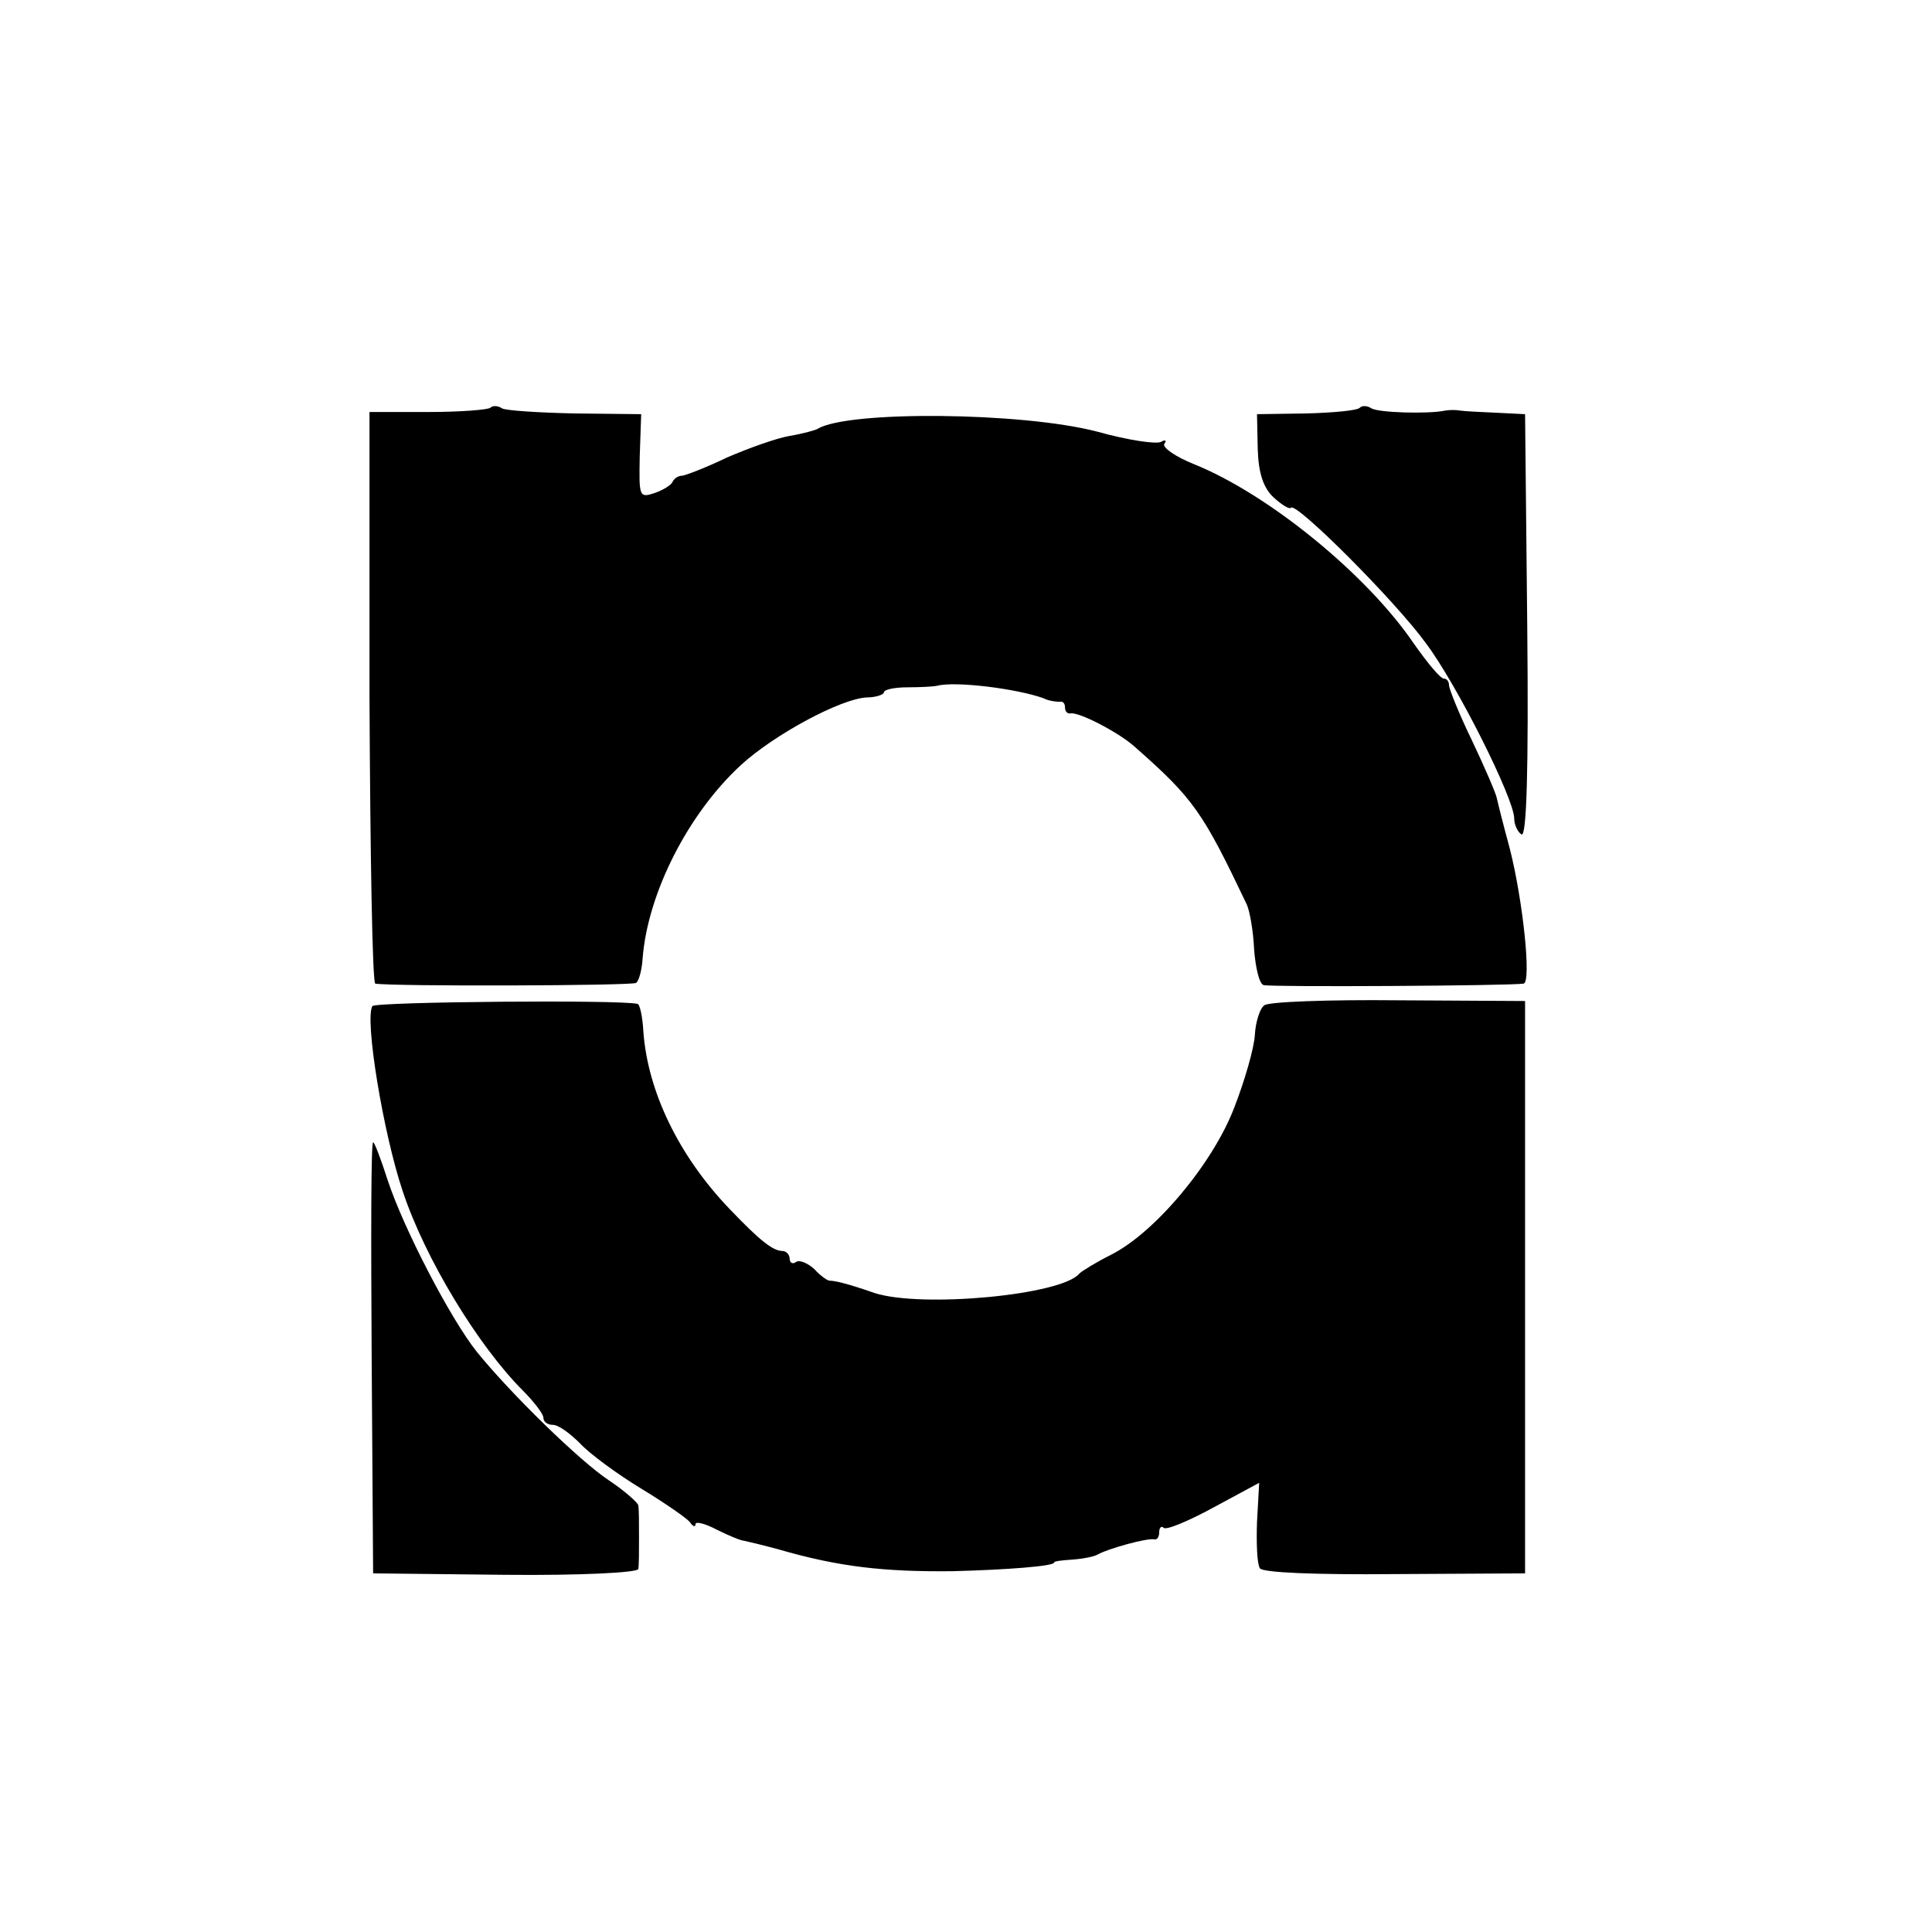 <?xml version="1.0" standalone="no"?>
<!DOCTYPE svg PUBLIC "-//W3C//DTD SVG 20010904//EN"
 "http://www.w3.org/TR/2001/REC-SVG-20010904/DTD/svg10.dtd">
<svg version="1.0" xmlns="http://www.w3.org/2000/svg"
 width="16pt" height="16pt" viewBox="0 0 16 16"
 preserveAspectRatio="xMidYMid meet">
<g transform="translate(0,16) scale(0.006,-0.006)"
fill="#000000" stroke="none">
<path d="M677 2104 c-3 -3 -42 -6 -86 -6 l-81 0 0 -394 c1 -217 4 -395 8 -395
24 -4 354 -3 360 1 4 3 8 18 9 34 7 90 63 200 136 267 46 42 137 91 173 93 13
0 24 4 24 7 0 4 15 7 33 7 17 0 35 1 40 2 25 7 111 -4 147 -17 8 -4 18 -5 23
-5 4 1 7 -2 7 -8 0 -5 3 -9 8 -8 11 2 64 -25 87 -45 83 -73 95 -91 156 -219 4
-9 9 -37 10 -62 2 -25 7 -47 13 -49 10 -3 339 -1 359 2 11 2 -1 115 -19 186
-9 33 -17 65 -18 70 -1 6 -16 41 -34 79 -18 37 -32 72 -32 77 0 5 -3 9 -7 9
-5 0 -23 22 -42 49 -64 94 -199 205 -303 247 -25 10 -44 23 -41 28 4 5 1 6 -4
3 -6 -4 -46 2 -89 14 -104 27 -343 29 -385 4 -3 -2 -21 -7 -39 -10 -18 -3 -57
-17 -87 -30 -29 -14 -58 -25 -62 -25 -5 0 -11 -4 -13 -9 -2 -4 -13 -11 -25
-15 -21 -7 -21 -4 -20 51 l2 58 -91 1 c-50 1 -96 4 -101 7 -6 4 -13 4 -16 1z"/>
<path d="M1877 2104 c-3 -4 -37 -7 -74 -8 l-68 -1 1 -48 c1 -34 8 -54 22 -67
11 -10 22 -17 24 -14 8 7 144 -129 186 -187 43 -57 122 -215 122 -242 0 -9 5
-19 10 -22 7 -5 10 86 8 287 l-3 293 -40 2 c-22 1 -44 2 -50 3 -5 1 -14 1 -20
0 -23 -5 -92 -3 -102 3 -6 4 -13 4 -16 1z"/>
<path d="M514 1278 c-11 -18 15 -176 42 -256 31 -93 104 -213 166 -275 15 -15
28 -32 28 -37 0 -6 6 -10 13 -10 8 0 24 -12 38 -26 13 -14 51 -42 84 -62 33
-20 63 -41 67 -46 4 -6 8 -8 8 -3 0 4 13 1 30 -8 16 -8 33 -15 37 -15 5 -1 26
-6 48 -12 83 -24 145 -31 240 -30 76 2 140 7 140 12 0 2 11 3 25 4 14 1 30 4
35 7 14 8 68 23 78 21 4 -1 7 3 7 10 0 6 3 9 6 6 3 -4 34 9 69 28 l63 34 -3
-54 c-1 -29 0 -58 4 -64 4 -6 76 -9 186 -8 l180 1 0 395 0 395 -175 1 c-96 1
-180 -2 -185 -7 -6 -4 -12 -23 -13 -41 -1 -18 -14 -63 -28 -99 -29 -77 -109
-173 -170 -204 -22 -11 -41 -23 -44 -26 -24 -30 -218 -48 -283 -27 -37 13 -55
17 -62 17 -3 0 -13 7 -21 16 -9 8 -20 13 -25 10 -5 -4 -9 -1 -9 4 0 6 -5 11
-10 11 -13 0 -31 14 -73 58 -70 73 -113 162 -119 245 -1 20 -5 38 -8 38 -22 6
-362 3 -366 -3z"/>
<path d="M513 793 l2 -298 183 -2 c103 -1 182 3 183 8 1 5 1 25 1 44 0 19 0
39 -1 44 -1 4 -19 20 -40 34 -41 27 -137 121 -183 178 -36 45 -101 170 -123
237 -9 28 -18 52 -20 52 -3 0 -3 -134 -2 -297z"/>
</g>
</svg>
